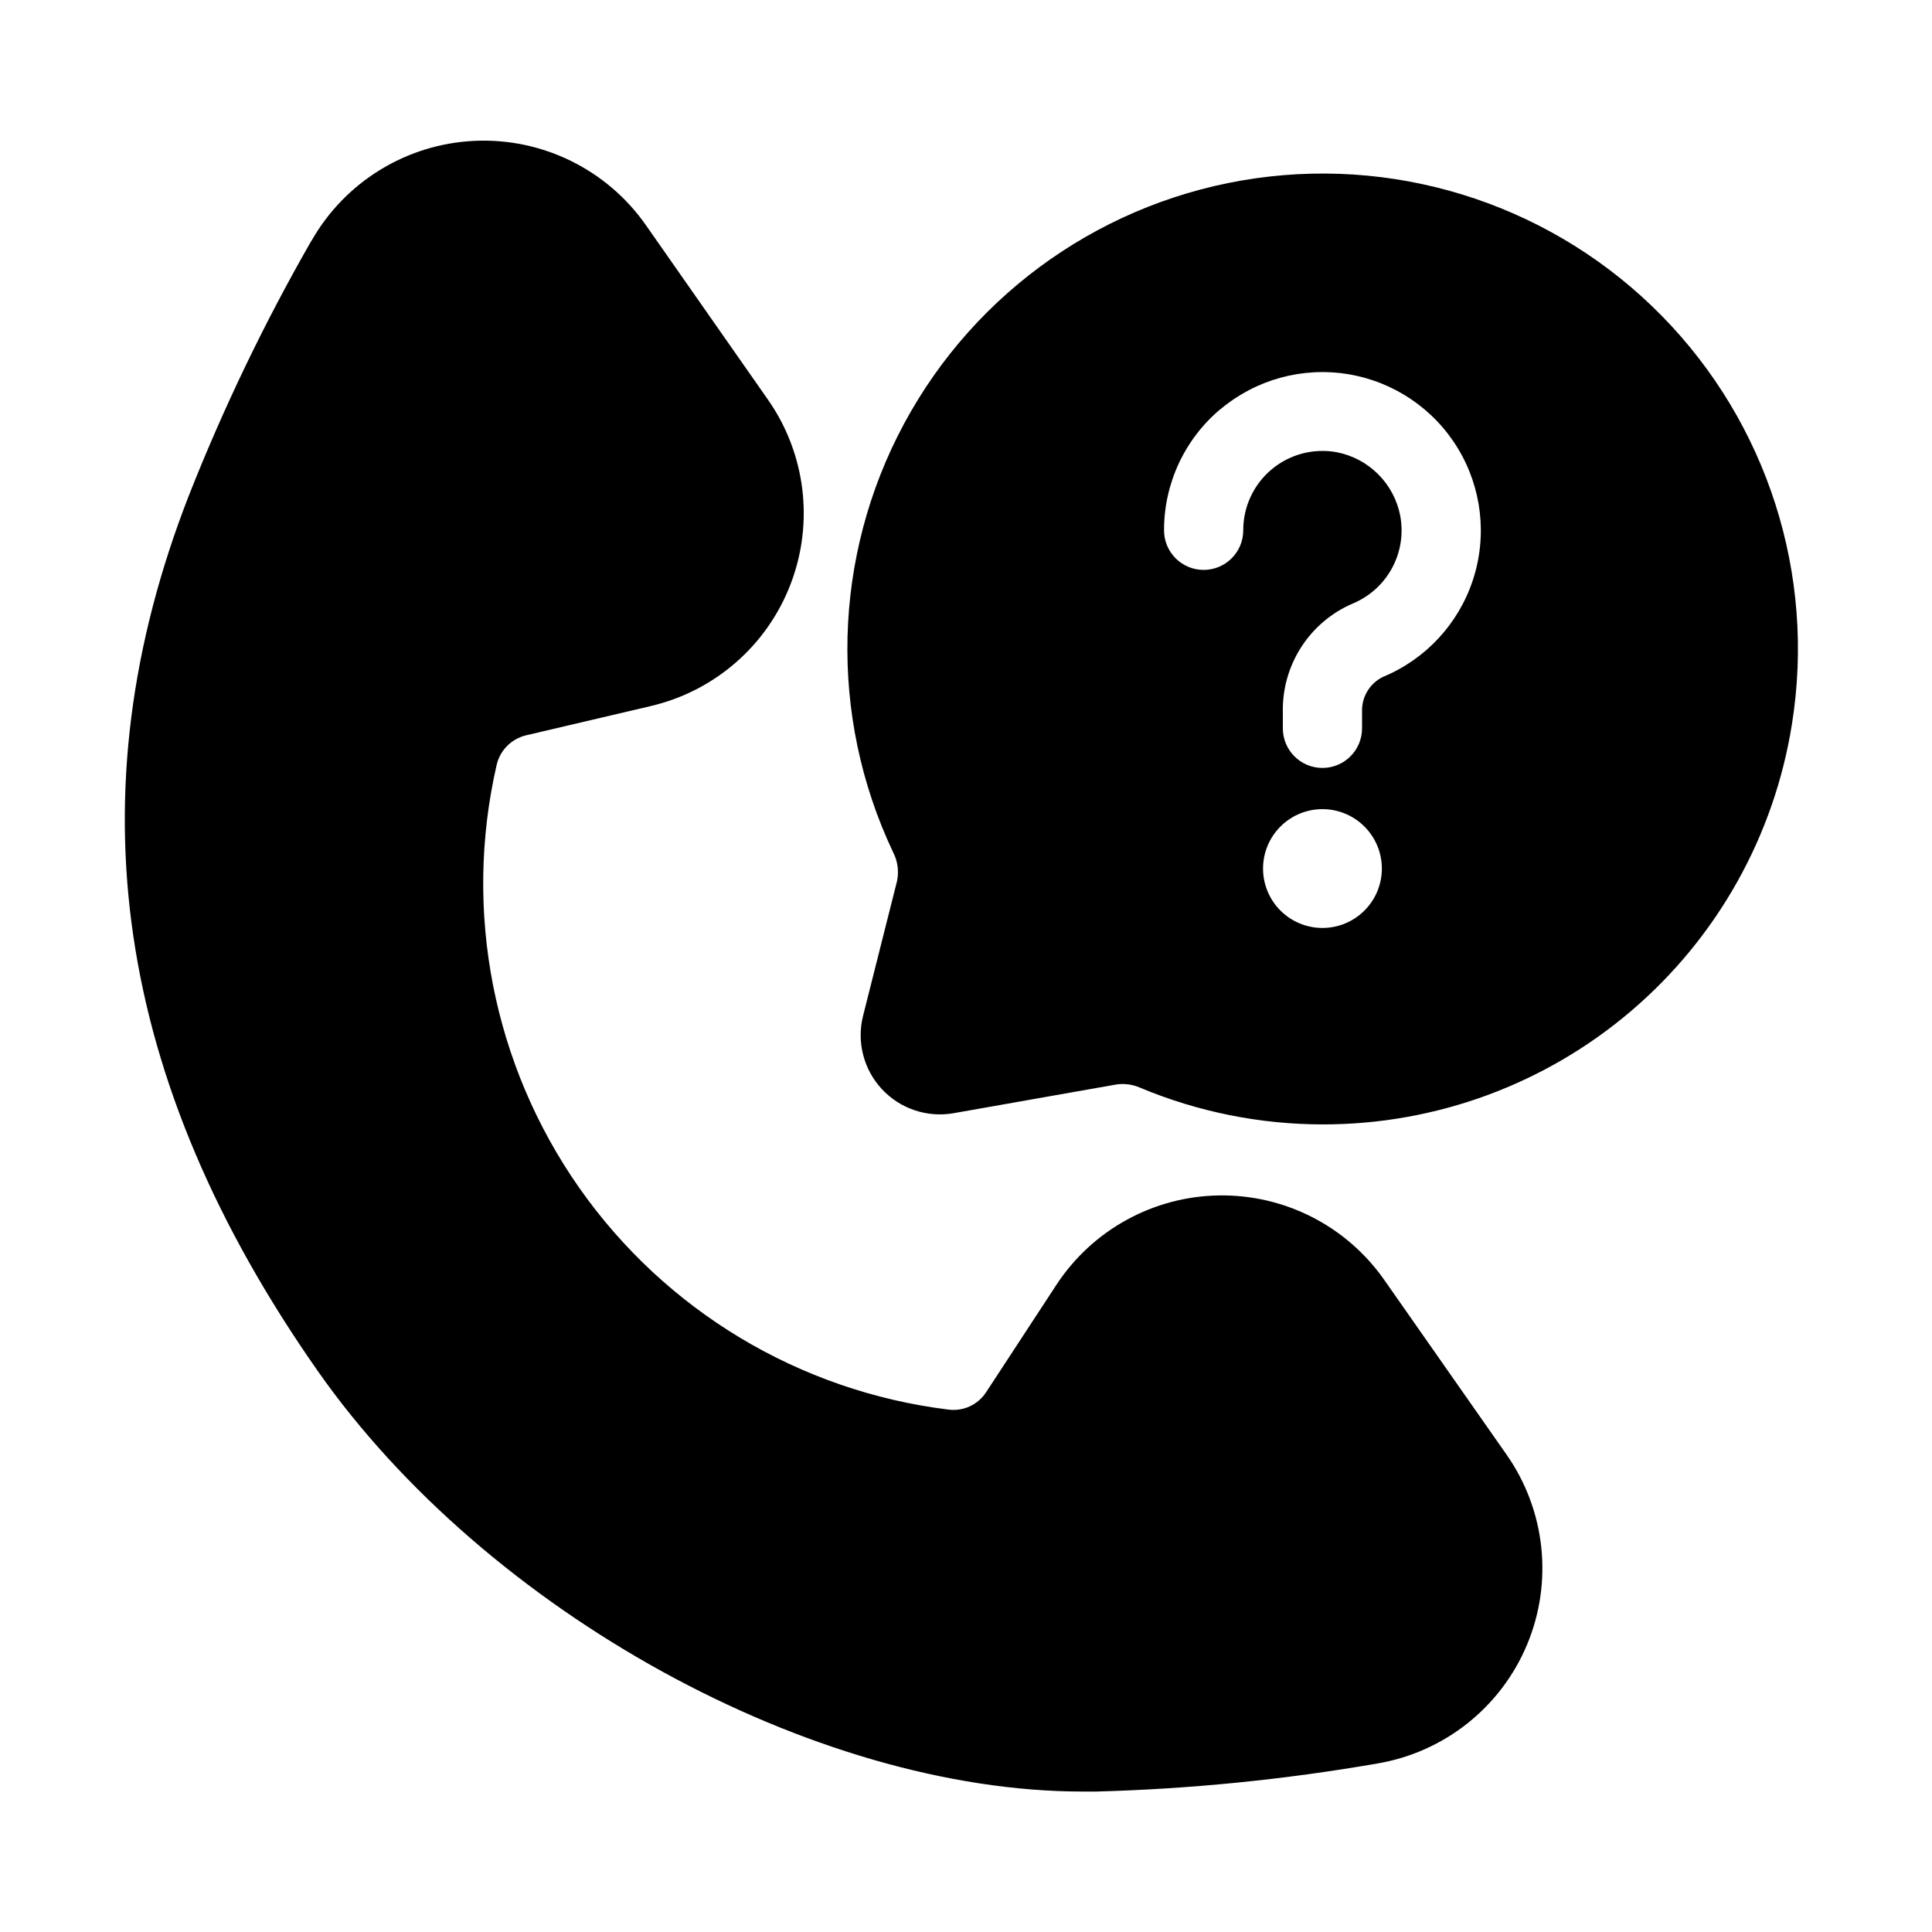 <?xml version="1.0" encoding="UTF-8"?>
<!-- Uploaded to: ICON Repo, www.svgrepo.com, Generator: ICON Repo Mixer Tools -->
<svg fill="#000000" width="800px" height="800px" version="1.1" viewBox="144 144 512 512" xmlns="http://www.w3.org/2000/svg">
 <g>
  <path d="m226.53 207.79c-12.434 21.684-23.285 44.238-32.465 67.488-30.891 79.203-19.734 155.1 34.121 232.02 44.883 64.027 131.4 111.48 202.75 111.48h3.602c24.988-0.68 49.895-3.168 74.523-7.441 17.742-3.016 32.703-14.91 39.637-31.52 6.934-16.609 4.871-35.613-5.461-50.348l-32.402-46.289c-9.984-14.266-26.398-22.652-43.812-22.379-17.414 0.27-33.559 9.16-43.094 23.734l-18.547 28.34c-2.172 3.402-6.129 5.227-10.129 4.668-39.434-4.883-74.957-26.242-97.762-58.781-22.805-32.543-30.762-73.223-21.895-111.96 0.875-3.945 3.938-7.039 7.875-7.953l32.98-7.734-0.004-0.004c16.965-3.957 30.863-16.078 37.086-32.352 6.227-16.27 3.973-34.57-6.016-48.844l-32.359-46.266c-10.328-14.746-27.492-23.172-45.473-22.32-17.98 0.852-34.27 10.859-43.156 26.516z"/>
  <path d="m372.71 413.25c-1.719 6.898 0.168 14.199 5.016 19.402 4.848 5.199 12 7.59 19 6.356l43.18-7.621h0.004c2.113-0.293 4.266 0.004 6.223 0.863 15.348 6.426 31.82 9.73 48.461 9.73 29.961 0.02 58.949-10.656 81.734-30.113 22.789-19.453 37.883-46.406 42.559-76.004 6.328-39.512-6.496-79.676-34.547-108.21-28.051-28.539-67.992-42.047-107.61-36.398-39.613 5.652-74.184 29.789-93.141 65.027-18.953 35.242-20.035 77.391-2.914 113.56 1.223 2.348 1.59 5.051 1.051 7.641zm121.75-23.332c-4.172 0-8.18-1.66-11.133-4.609-2.949-2.953-4.609-6.957-4.609-11.133 0-4.176 1.66-8.18 4.609-11.133 2.953-2.953 6.961-4.613 11.133-4.613 4.176 0 8.184 1.66 11.133 4.613 2.953 2.953 4.613 6.957 4.613 11.133 0 4.176-1.66 8.18-4.613 11.133-2.949 2.949-6.957 4.609-11.133 4.609zm-26.984-137.5c9.387-7.871 21.742-11.25 33.828-9.25 12.086 2 22.695 9.176 29.047 19.652 6.352 10.473 7.812 23.199 3.996 34.84-3.812 11.641-12.52 21.035-23.836 25.719-3.512 1.707-5.688 5.324-5.555 9.227v4.41c0 5.797-4.699 10.496-10.496 10.496-5.797 0-10.496-4.699-10.496-10.496v-4.41c-0.105-6.074 1.598-12.039 4.891-17.145 3.297-5.102 8.035-9.109 13.617-11.508 4.457-1.848 8.145-5.172 10.438-9.418 2.297-4.246 3.055-9.152 2.156-13.895-0.809-4.152-2.84-7.969-5.832-10.961s-6.809-5.023-10.961-5.832c-6.141-1.133-12.465 0.523-17.258 4.523-4.793 3.996-7.559 9.922-7.543 16.164 0 5.797-4.699 10.496-10.496 10.496-5.797 0-10.496-4.699-10.496-10.496-0.016-12.414 5.481-24.191 14.996-32.16z"/>
 </g>
</svg>